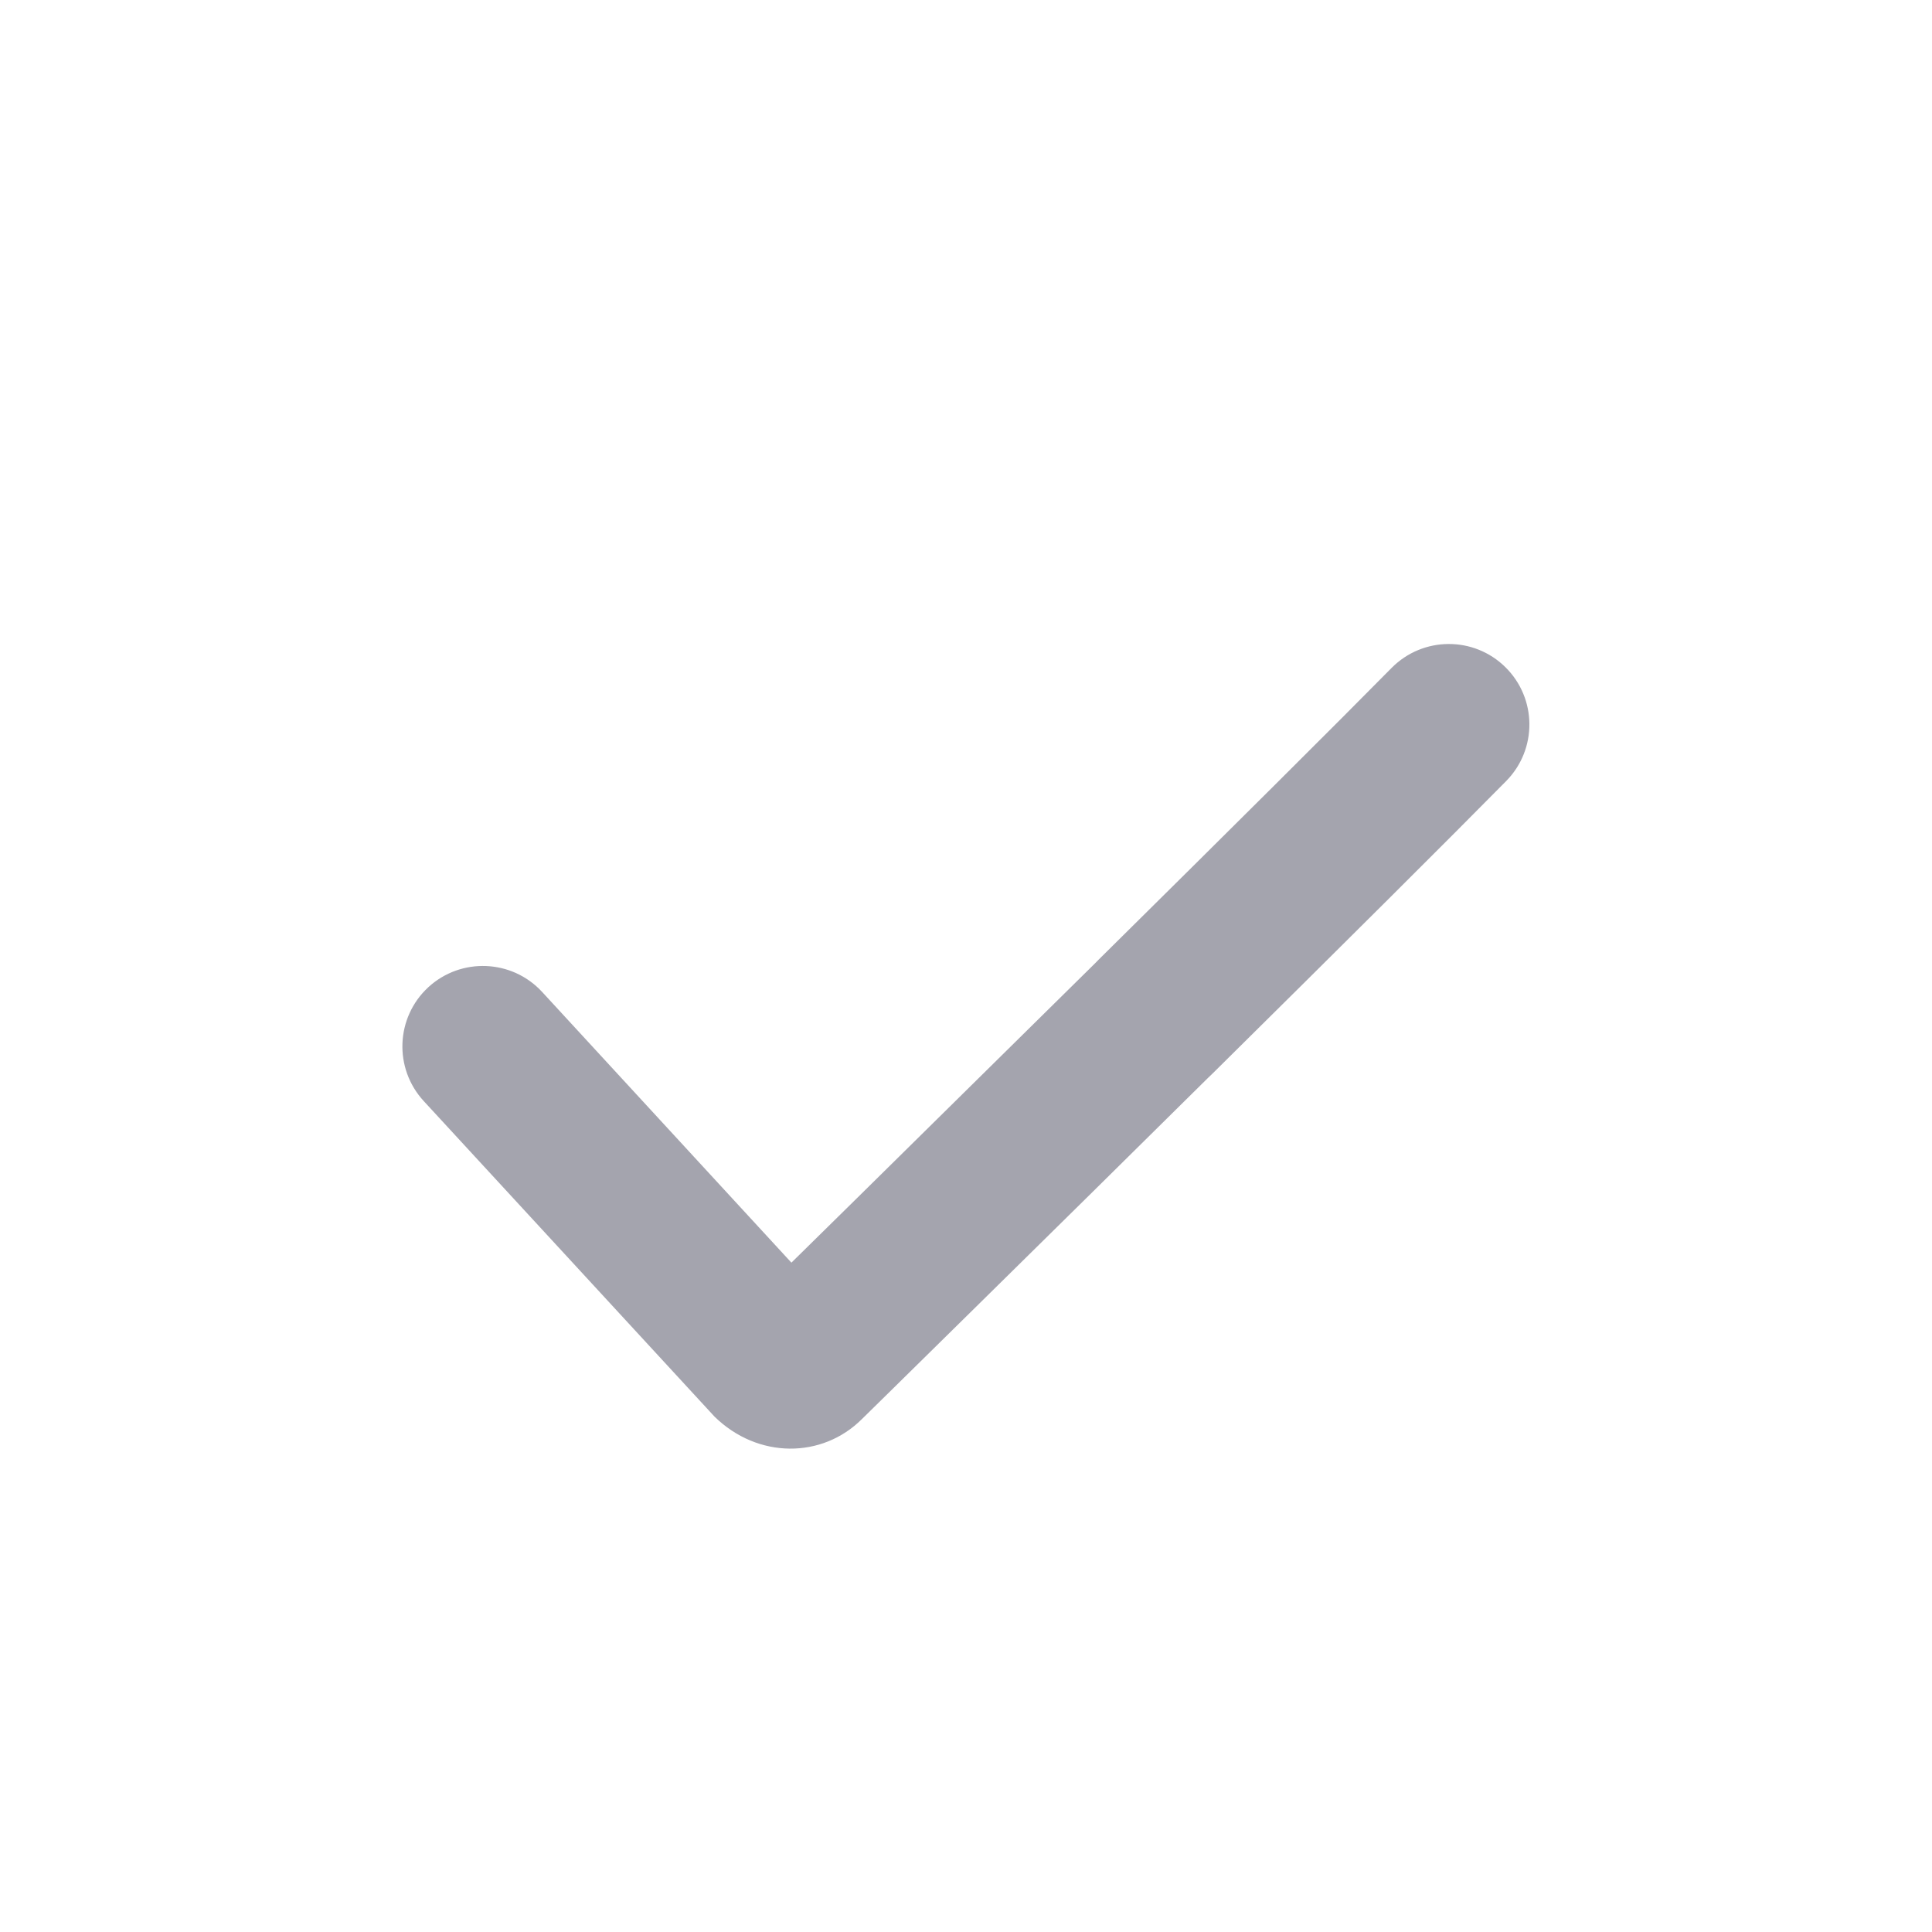 <svg width="22" height="22" viewBox="0 0 22 22" fill="none" xmlns="http://www.w3.org/2000/svg">
<path d="M6.173 11.295C5.83 10.923 5.25 10.899 4.877 11.242C4.505 11.586 4.482 12.165 4.825 12.538L8.136 16.131C8.628 16.613 9.362 16.613 9.817 16.157C9.873 16.102 9.873 16.102 10.151 15.829C10.421 15.564 10.722 15.268 11.046 14.948C11.972 14.037 12.897 13.124 13.761 12.269L13.799 12.233C15.334 10.715 16.499 9.555 17.151 8.894C17.507 8.533 17.503 7.953 17.142 7.597C16.782 7.242 16.202 7.246 15.846 7.606C15.201 8.26 14.039 9.416 12.509 10.929L12.473 10.966C11.609 11.819 10.684 12.731 9.76 13.642C9.493 13.904 9.243 14.151 9.012 14.378L6.173 11.295Z" fill="#A4A4AE"/>
</svg>
